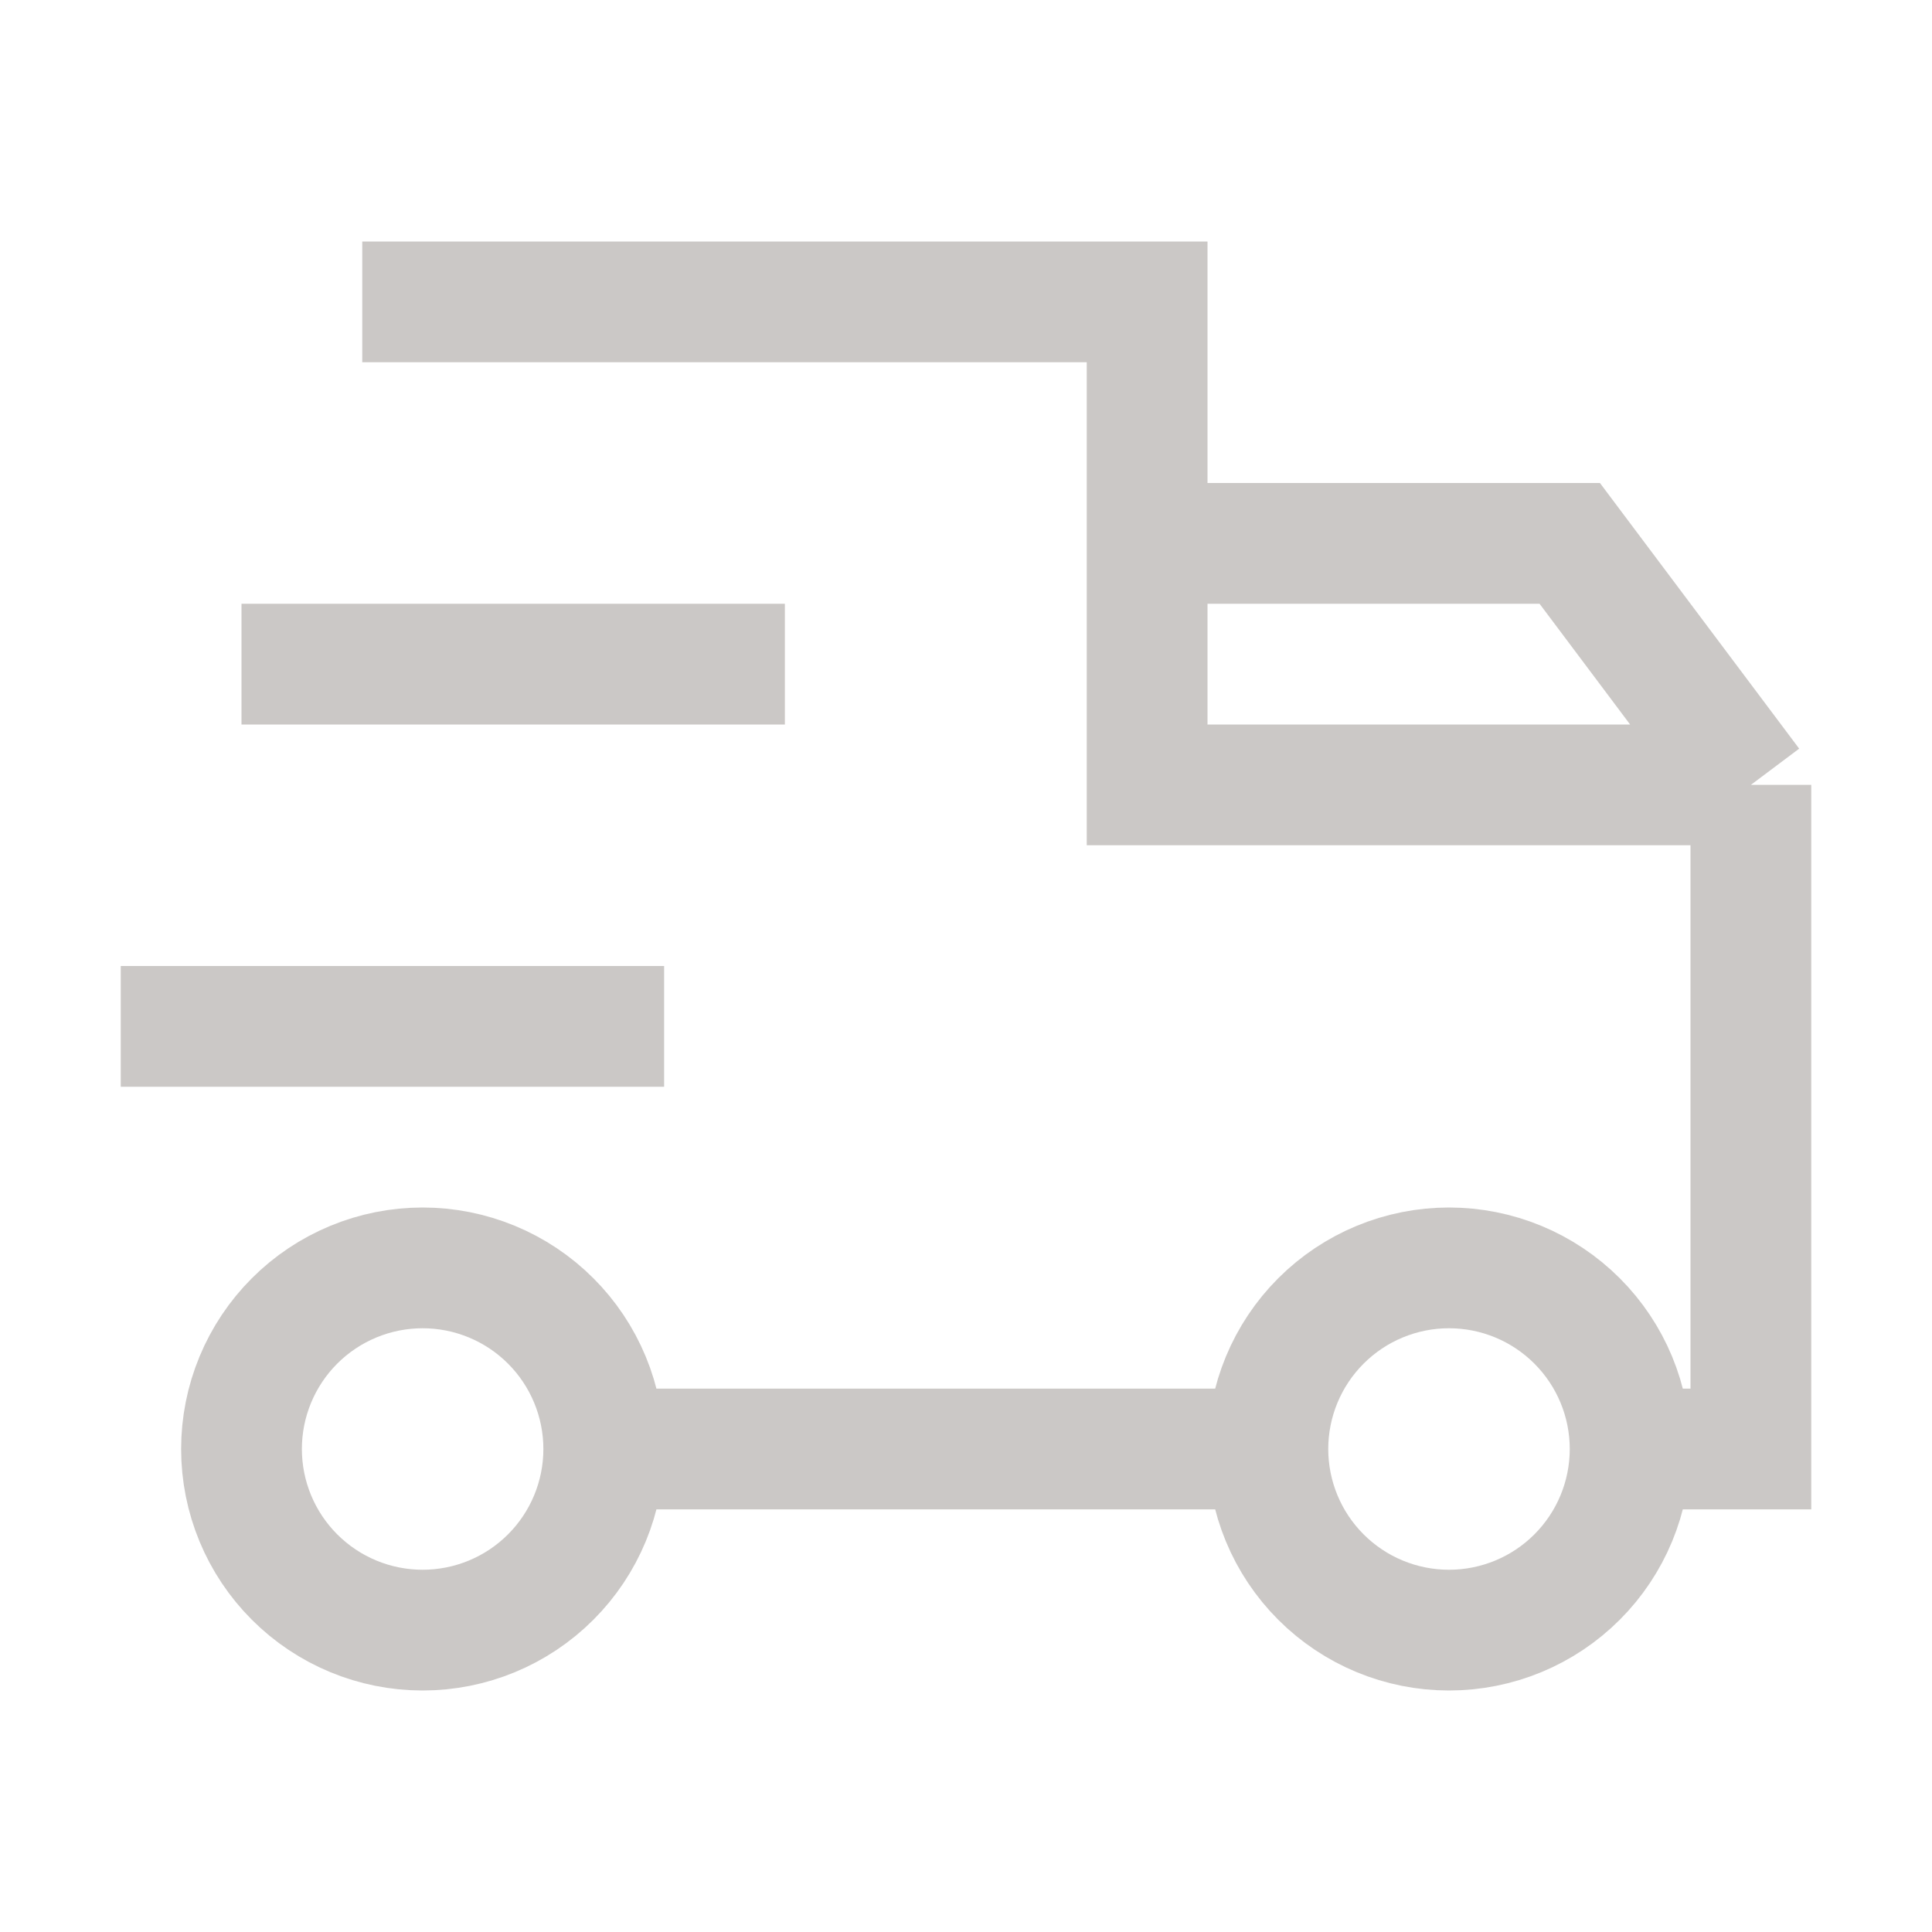 <svg xmlns="http://www.w3.org/2000/svg" fill="none" viewBox="0 0 80 80" height="80" width="80">
<path stroke-width="5" stroke="#CBC8C6" d="M25 60C25 59.015 24.806 58.04 24.429 57.13C24.052 56.22 23.5 55.393 22.803 54.697C22.107 54 21.28 53.448 20.37 53.071C19.46 52.694 18.485 52.5 17.5 52.5C16.515 52.5 15.54 52.694 14.63 53.071C13.72 53.448 12.893 54 12.197 54.697C11.5 55.393 10.948 56.22 10.571 57.13C10.194 58.04 10 59.015 10 60C10 61.989 10.79 63.897 12.197 65.303C13.603 66.71 15.511 67.5 17.5 67.5C19.489 67.5 21.397 66.71 22.803 65.303C24.21 63.897 25 61.989 25 60ZM25 60H52.5M52.5 60C52.5 58.011 53.29 56.103 54.697 54.697C56.103 53.29 58.011 52.5 60 52.5C61.989 52.5 63.897 53.29 65.303 54.697C66.71 56.103 67.5 58.011 67.5 60M52.5 60C52.5 61.989 53.29 63.897 54.697 65.303C56.103 66.71 58.011 67.5 60 67.5C61.989 67.5 63.897 66.71 65.303 65.303C66.71 63.897 67.5 61.989 67.5 60M67.5 60H72.5V32.5M72.5 32.5H47.5V22.5M72.5 32.5L65 22.5H47.5M47.5 22.5V12.5H15M10 27.5H32.5M5 42.5H27.5"></path>
</svg>
